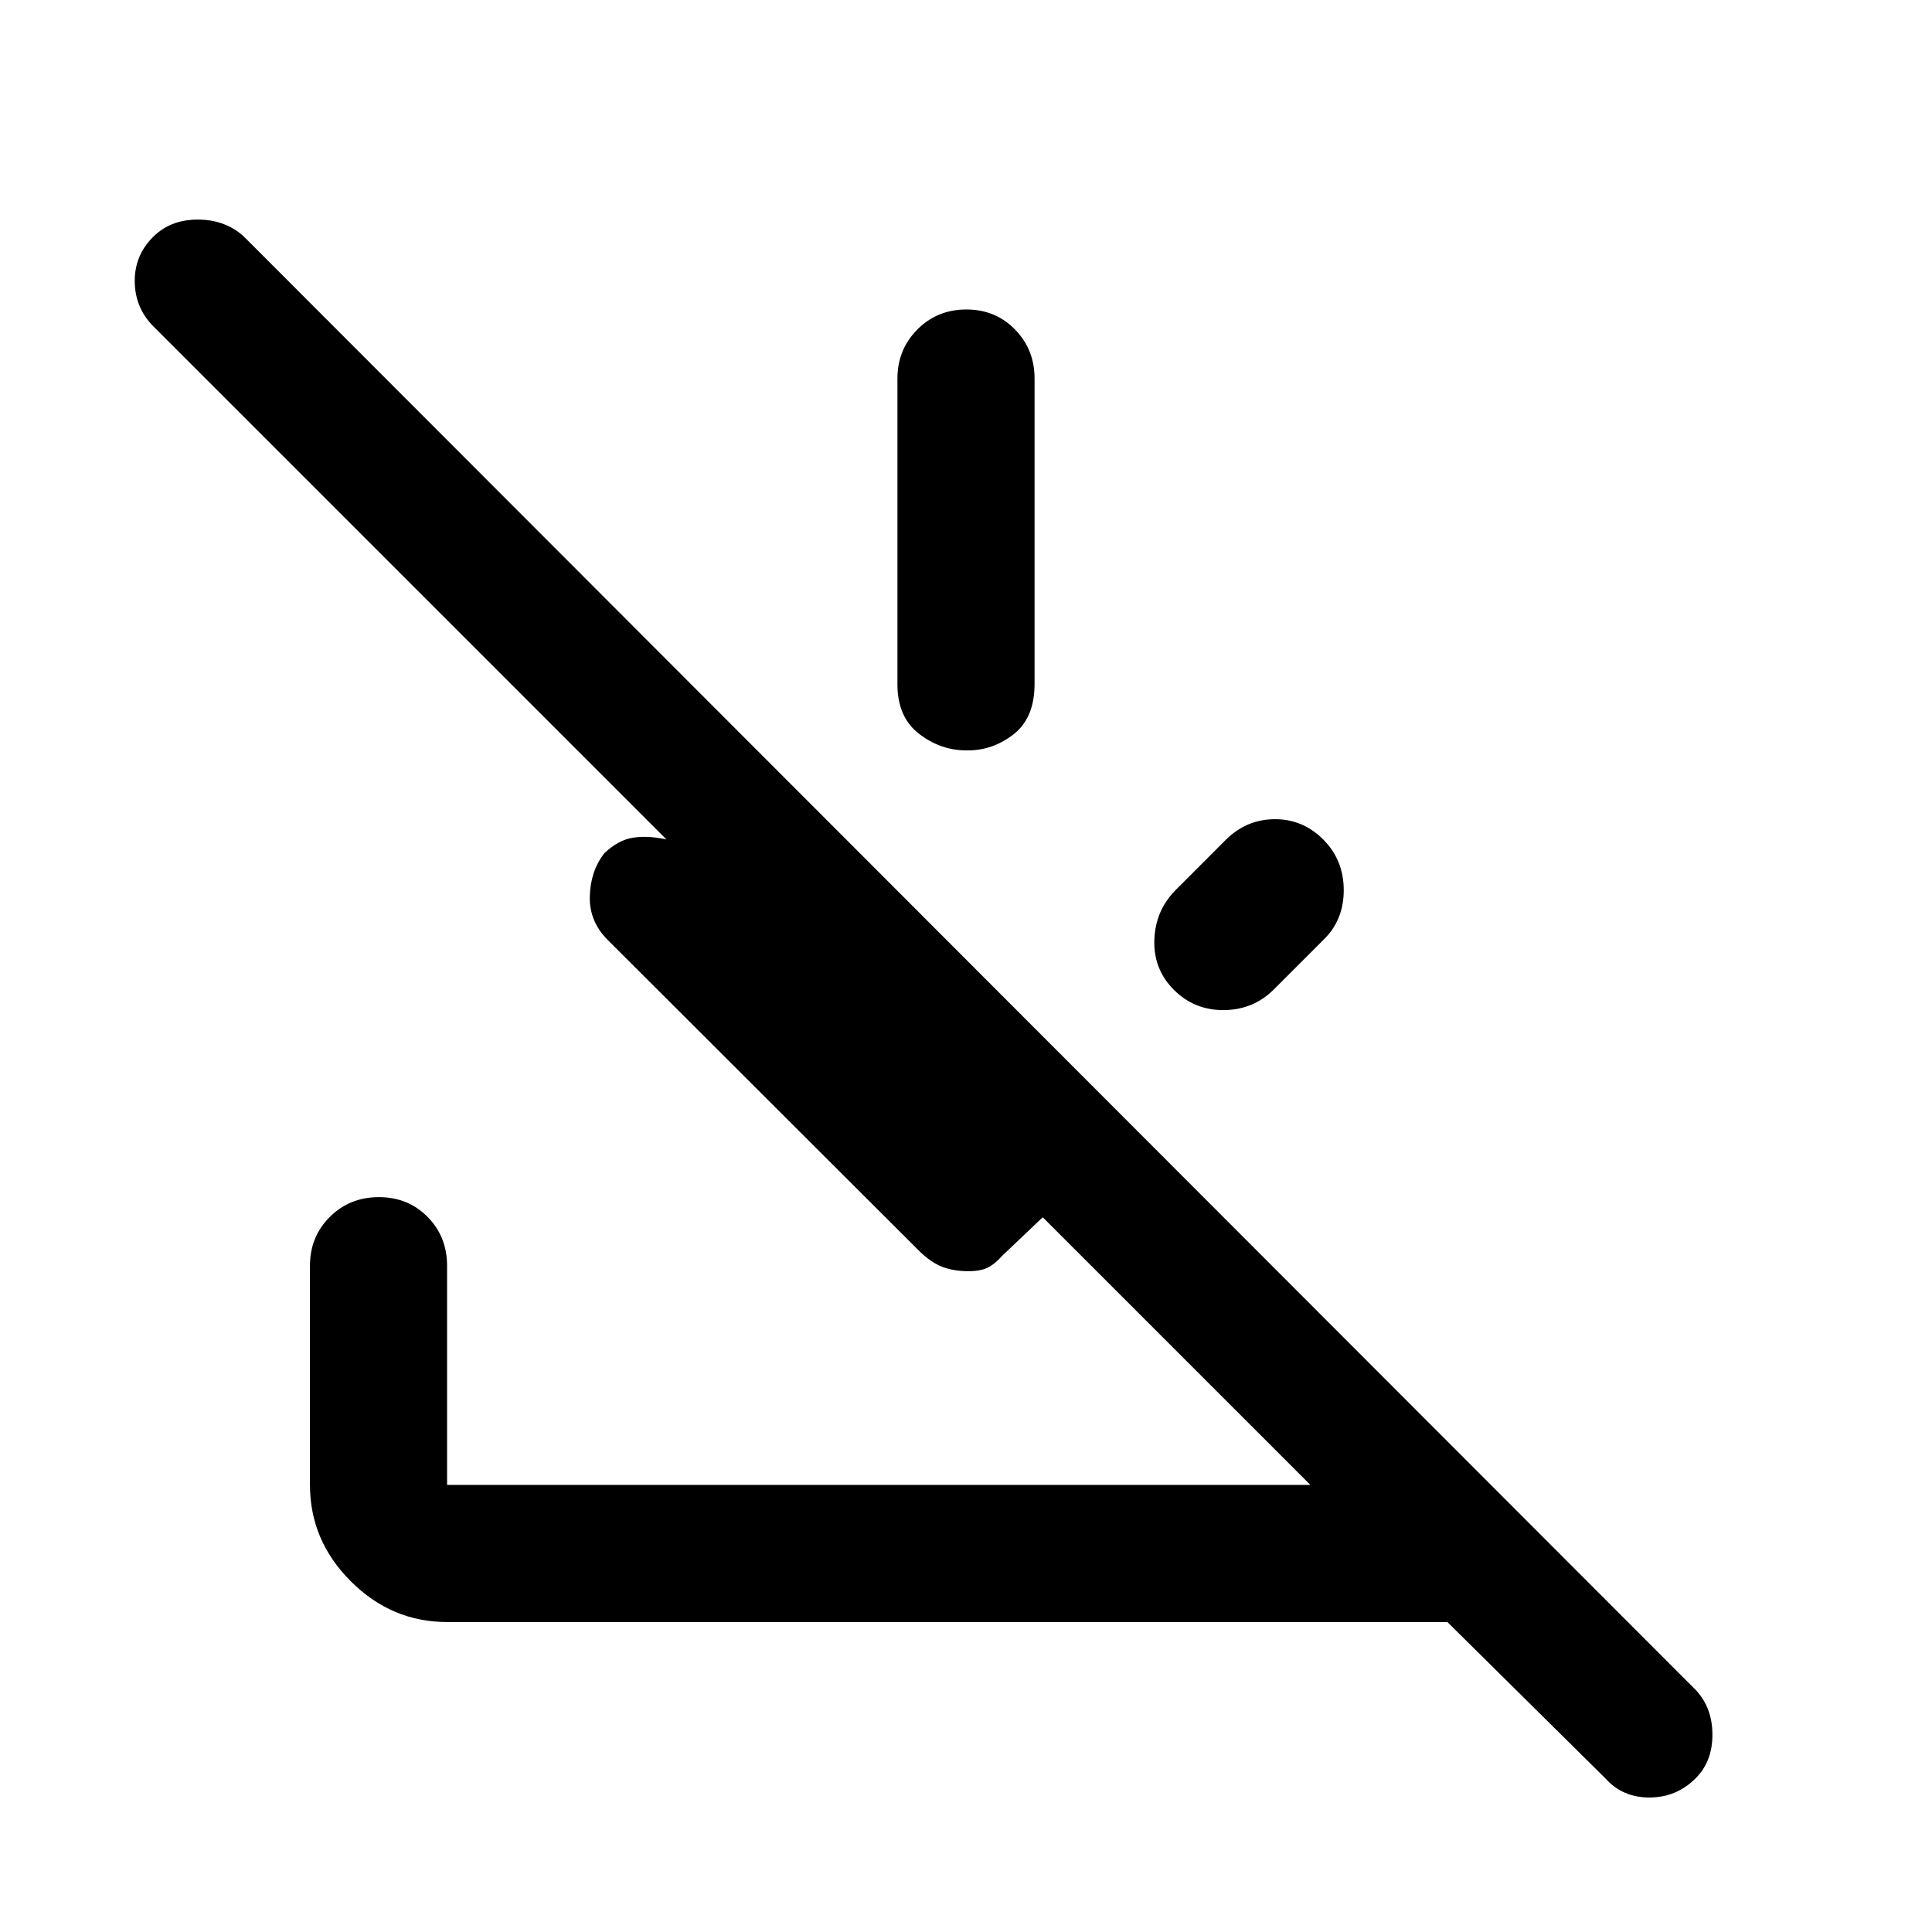 <svg xmlns="http://www.w3.org/2000/svg" width="48" height="48" viewBox="0 -960 960 960"><path d="m797.74-76.3-78.54-77.72H222.15q-27.6 0-47.86-20.27-20.27-20.26-20.27-47.86v-108.94q0-14.42 9.87-24.24 9.87-9.82 24.37-9.82 14.5 0 24.2 9.82 9.69 9.82 9.69 24.24v108.94h428.98l-133-133-20 19q-3.8 4.28-7.38 6.04-3.57 1.76-9.55 1.76-7.44 0-13.16-2.24-5.71-2.24-11.63-8.15L301.94-492.97q-9.16-9.16-8.87-21.56.28-12.4 7.08-21.36 7-6.76 14.5-7.88t16.5.88L76.3-797.74q-9.23-9.24-9.35-22.39-.12-13.16 9.41-22.42 8.53-8.34 21.96-8.34 13.42 0 22.66 8.24l721.67 722.43q8.24 8.79 8.24 22.23 0 13.45-8.54 21.82-9.46 9.34-22.8 9.34-13.33 0-21.81-9.47ZM657.5-542.87q10.2 10.2 10.2 25.21 0 15.02-10.24 24.81l-24.44 24.44q-10.19 10.19-24.85 10.32-14.66.13-24.87-10.07-10.21-10.21-9.71-24.85.5-14.63 10.68-24.84l24.71-24.73q10.22-10.25 24.27-10.37 14.05-.12 24.25 10.08ZM480.18-806.22q14.49 0 24.19 9.96 9.7 9.95 9.7 24.35v151.71q0 17.01-10.55 25.16-10.54 8.15-23.34 7.91-12.85 0-23.55-8.27-10.7-8.26-10.7-24.56v-151.95q0-14.4 9.88-24.35 9.87-9.96 24.37-9.96Z"/></svg>
